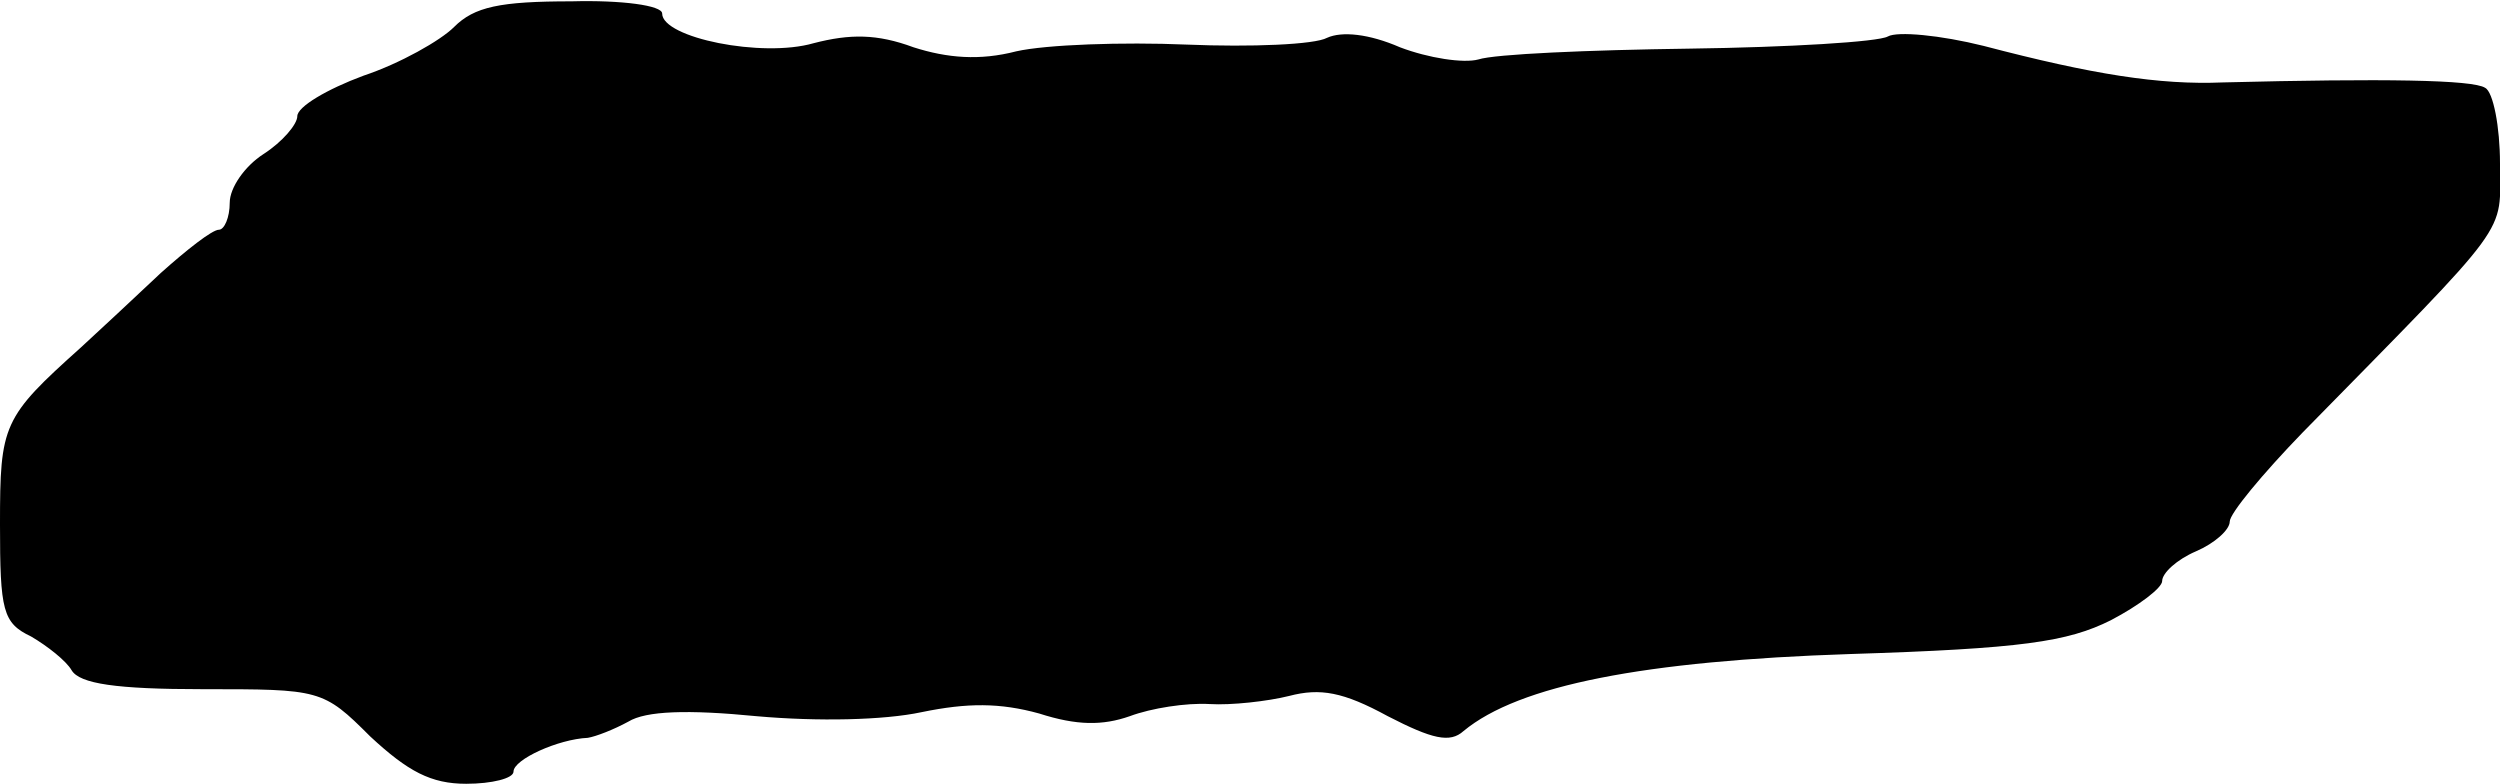 <?xml version="1.0" standalone="no"?>
<!DOCTYPE svg PUBLIC "-//W3C//DTD SVG 20010904//EN"
 "http://www.w3.org/TR/2001/REC-SVG-20010904/DTD/svg10.dtd">
<svg version="1.0" xmlns="http://www.w3.org/2000/svg"
 width="185pt" height="58pt" viewBox="0 0 185 58"
 preserveAspectRatio="xMidYMid meet">
<g transform="translate(0,58) scale(0.1,-0.1)"
fill="#000000" stroke="none">
<path d="M336 560 c-10 -10 -40 -27 -67 -36 -27 -10 -49 -23 -49 -30 0 -6 -11
-19 -25 -28 -14 -9 -25 -25 -25 -36 0 -11 -4 -20 -8 -20 -5 0 -24 -15 -43 -32
-19 -18 -46 -43 -59 -55 -58 -52 -60 -57 -60 -131 0 -64 2 -73 23 -83 12 -7
26 -18 30 -25 6 -10 33 -14 97 -14 87 0 89 0 124 -35 28 -26 45 -35 71 -35 19
0 35 4 35 9 0 9 33 24 55 25 6 1 19 6 30 12 13 8 44 9 95 4 45 -4 94 -3 122 3
34 7 58 7 87 -1 28 -9 47 -9 67 -2 16 6 42 10 59 9 16 -1 43 2 59 6 23 6 40 3
73 -15 33 -17 46 -20 56 -11 41 34 134 52 286 57 127 4 161 9 193 25 21 11 38
24 38 29 0 6 11 16 25 22 14 6 25 16 25 22 0 6 24 35 54 66 157 160 146 145
146 199 0 27 -5 53 -11 56 -9 6 -75 7 -194 4 -47 -2 -97 6 -177 27 -32 8 -64
11 -71 7 -7 -4 -73 -8 -147 -9 -74 -1 -144 -4 -156 -8 -11 -3 -37 1 -58 9 -23
10 -43 12 -54 7 -9 -5 -56 -7 -104 -5 -47 2 -104 0 -126 -5 -27 -7 -51 -5 -76
3 -27 10 -47 10 -74 3 -38 -11 -112 4 -112 22 0 6 -30 10 -67 9 -53 0 -72 -4
-87 -19z"/>
</g>
</svg>
